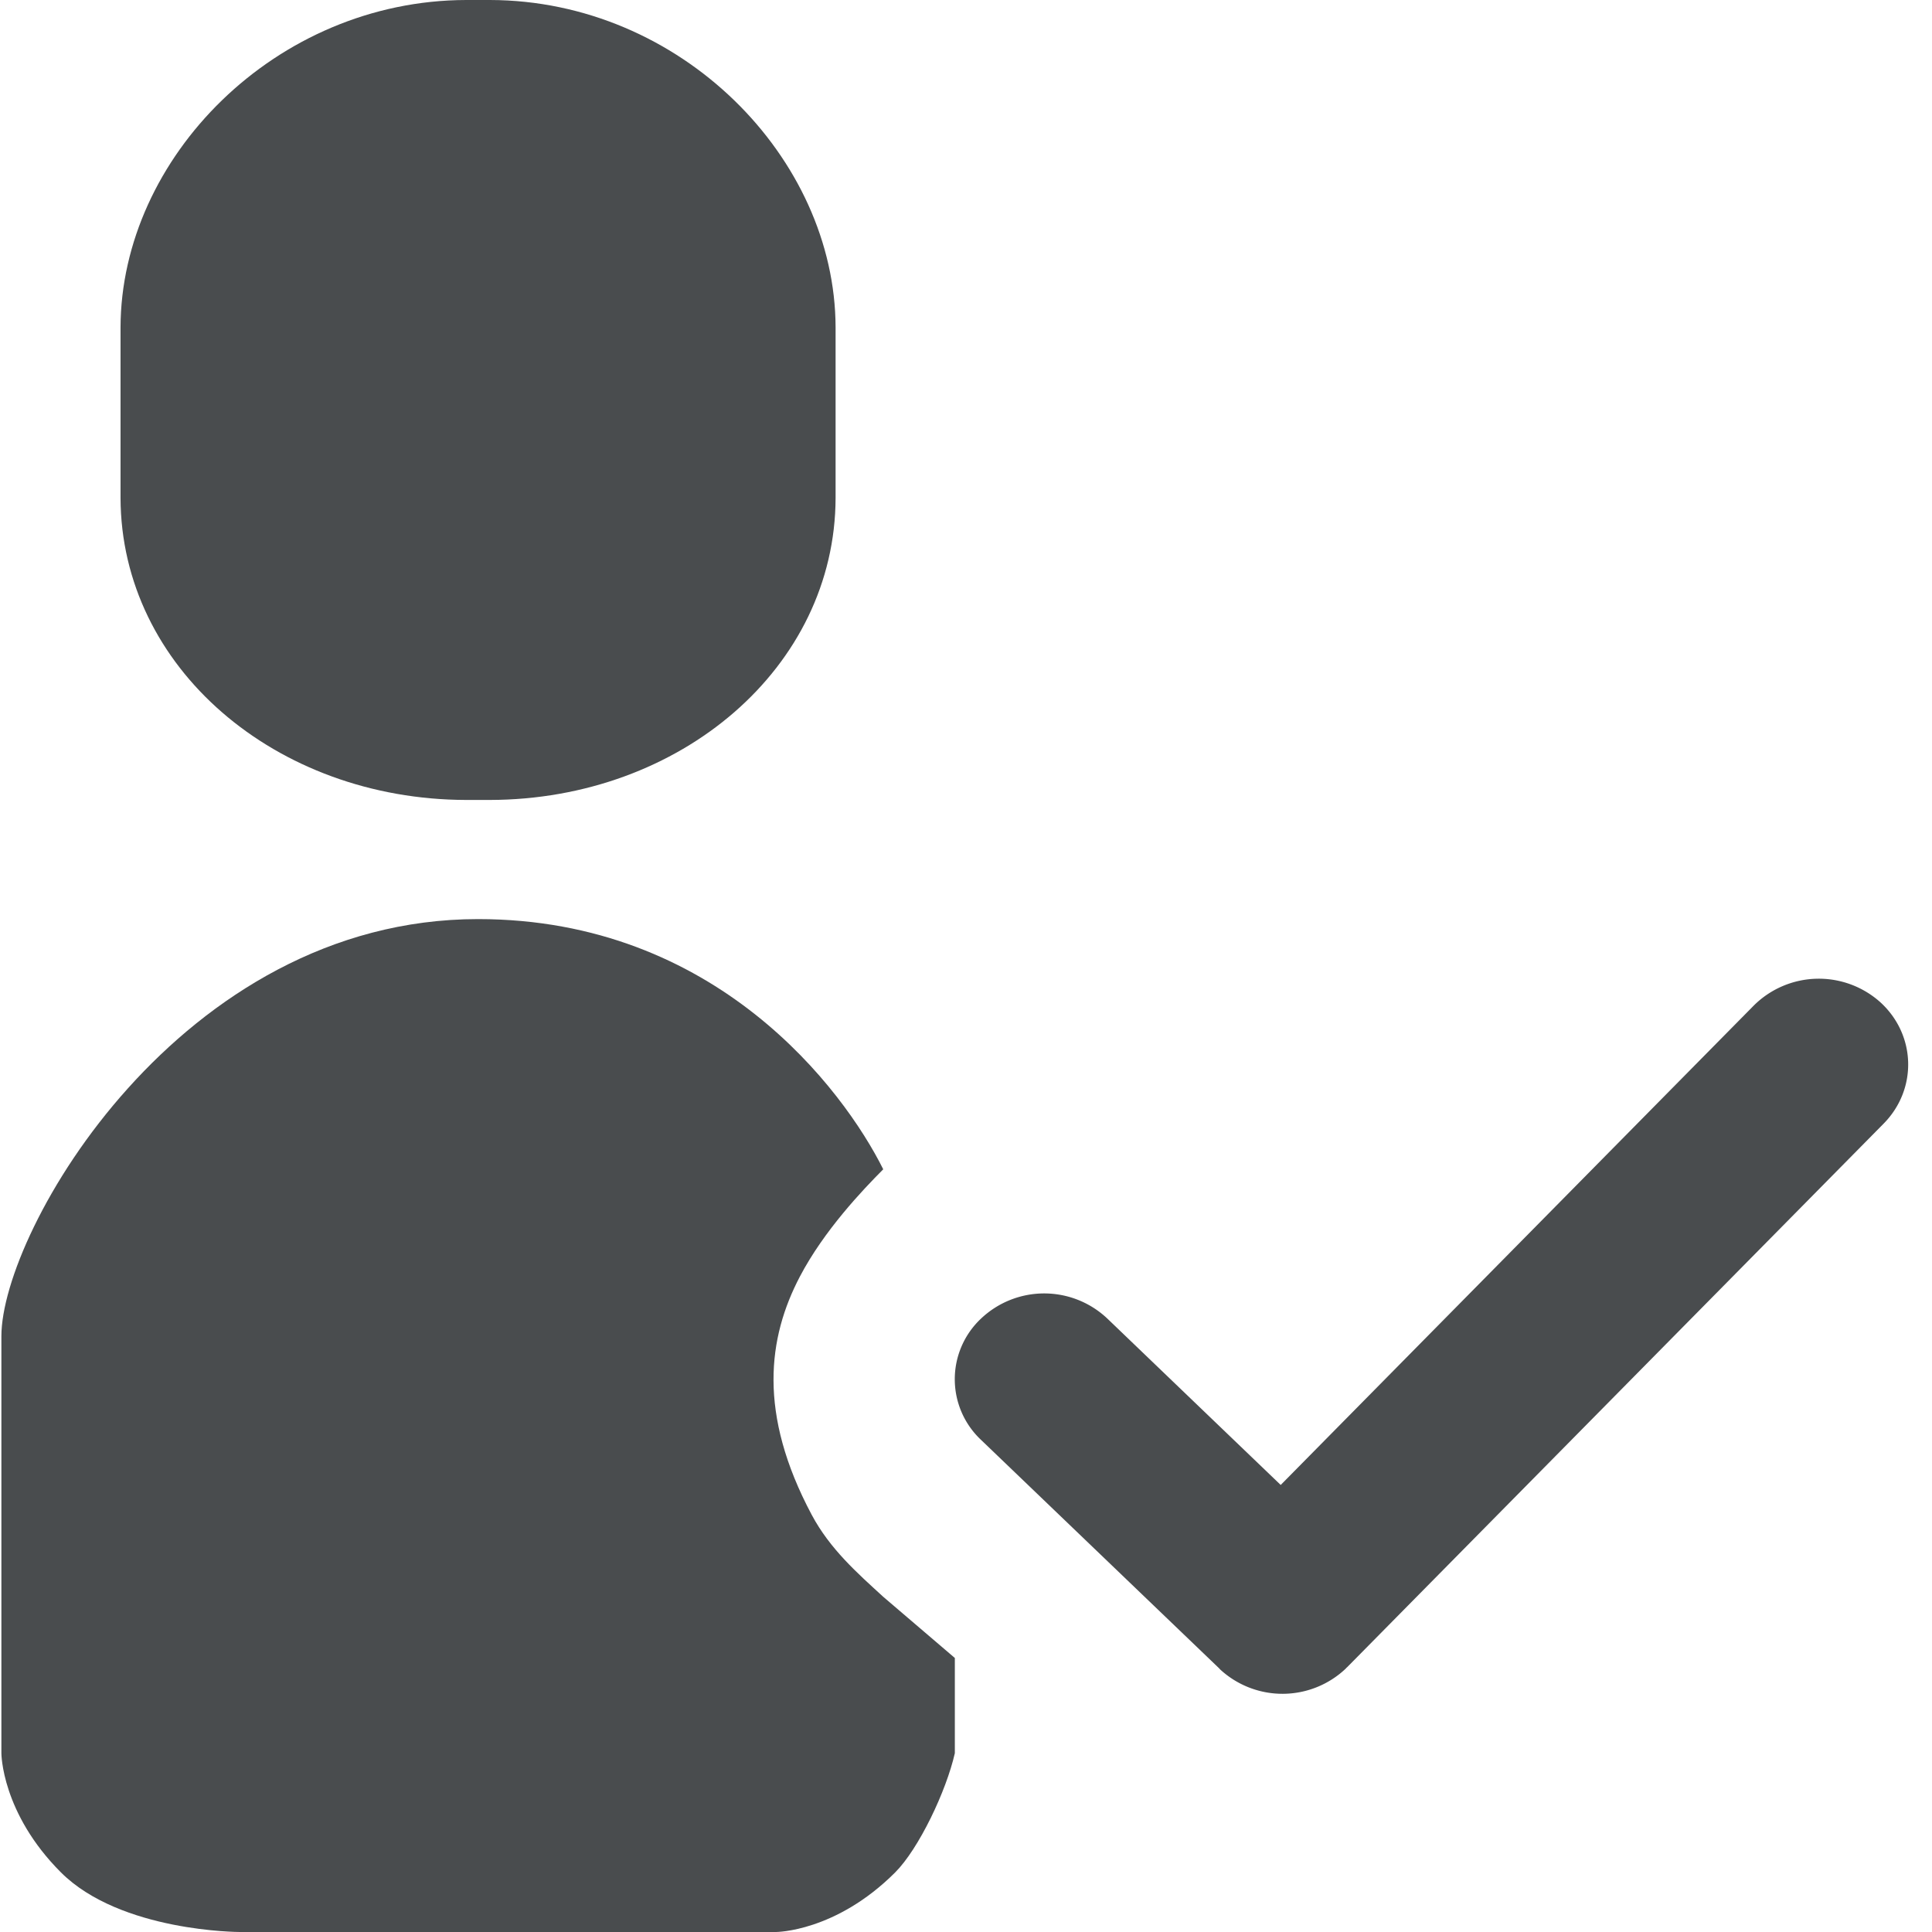 <svg width="18" height="18" viewBox="0 0 18 18" xmlns="http://www.w3.org/2000/svg">
  <path fill="#494C4E" d="M4.565 0h-.222c-1.776.004-3.216 1.47-3.22 3.05v1.59c.005 1.578 1.444 2.809 3.22 2.813h.222c1.777-.004 3.216-1.235 3.22-2.814V3.05C7.781 1.47 6.342.004 4.565 0Z"/>
  <path fill="#494C4E" fill-rule="evenodd" clip-rule="evenodd" d="m11.933 13.834 4.408-4.467a.859.859 0 0 1 1.177-.03c.334.304.348.81.032 1.131l-4.996 5.062-.009.008-.007.008a.857.857 0 0 1-1.17.008l-.01-.011-2.218-2.128a.775.775 0 0 1 0-1.13.856.856 0 0 1 1.177 0l1.615 1.55.001-.001Z"/>
  <path fill="#494C4E" d="M4.454 8.563c2.22 0 3.405 1.59 3.775 2.331-.191.192-.551.569-.777 1-.297.567-.394 1.273.111 2.22.171.32.426.543.666.763l.667.57v.887c-.08.354-.336.891-.556 1.111C7.785 18 7.23 18 7.23 18H2.234s-1.11 0-1.666-.555c-.555-.555-.555-1.11-.555-1.11v-3.886c0-.98 1.666-3.886 4.441-3.886Z"/>
</svg>
